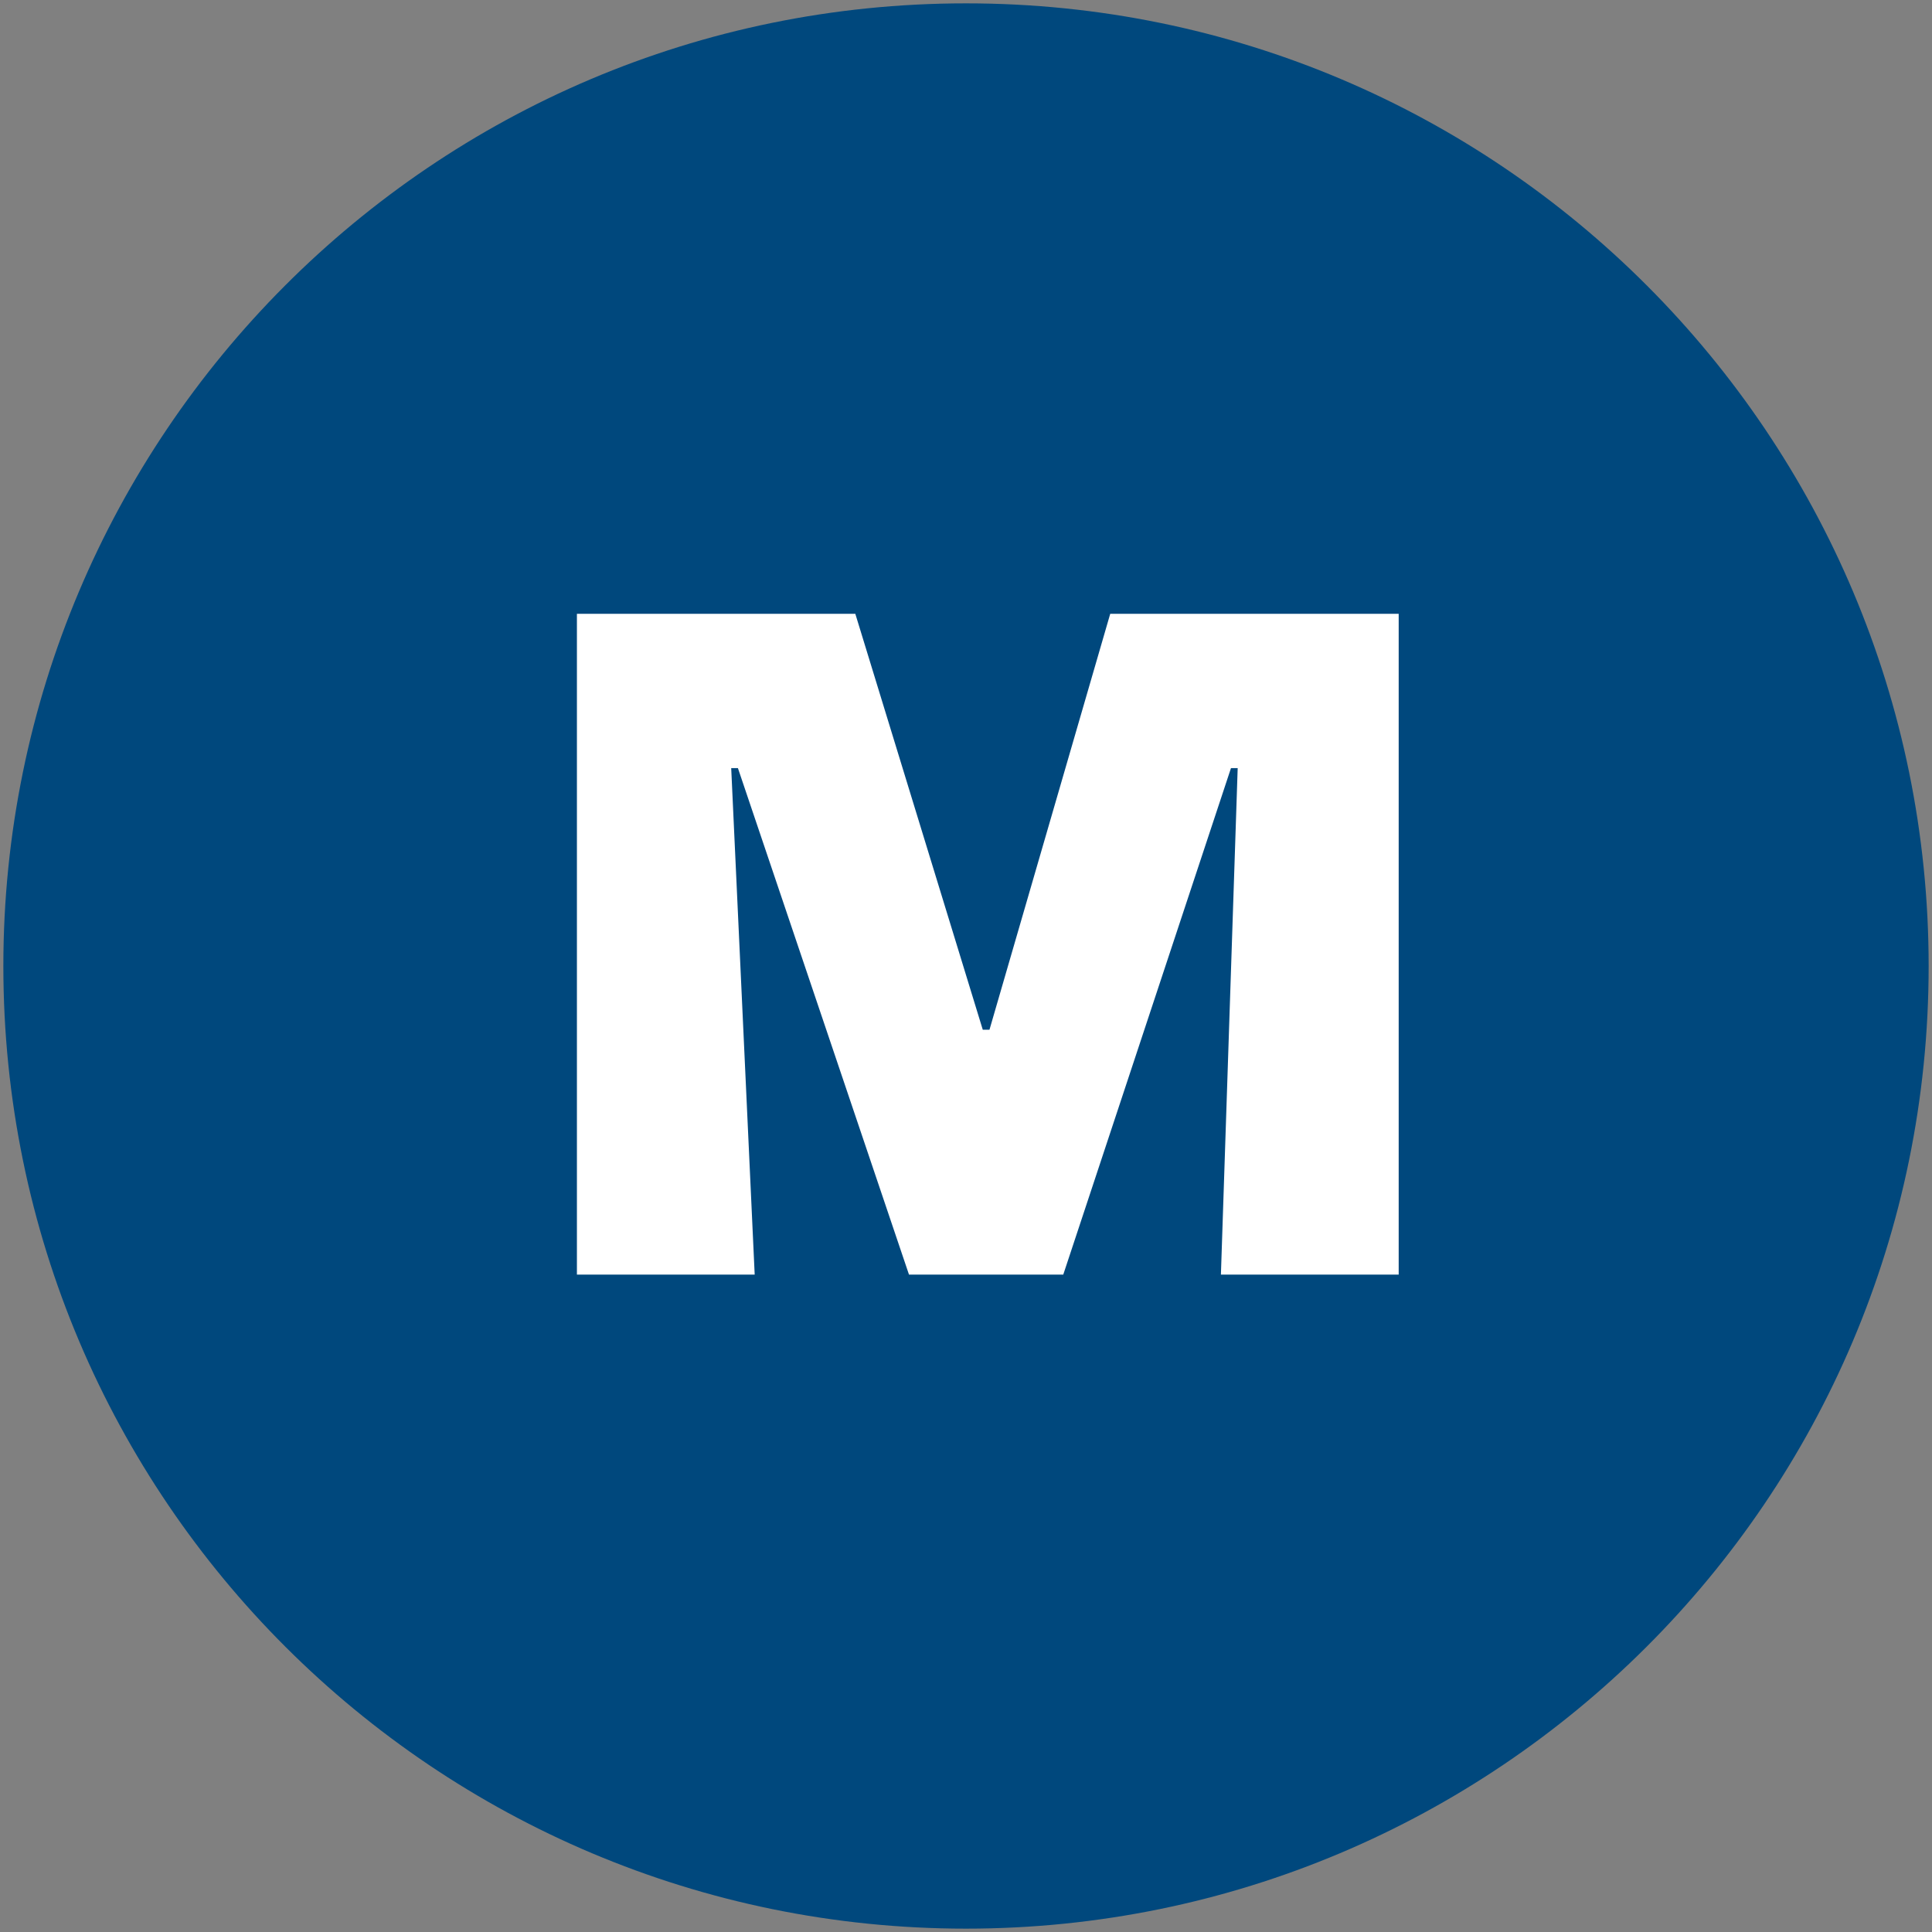 <?xml version="1.0" encoding="UTF-8"?> <!-- Generator: Adobe Illustrator 25.3.1, SVG Export Plug-In . SVG Version: 6.00 Build 0) --> <svg xmlns="http://www.w3.org/2000/svg" xmlns:xlink="http://www.w3.org/1999/xlink" version="1.1" id="Ebene_1" x="0px" y="0px" viewBox="0 0 57.6 57.6" style="enable-background:new 0 0 57.6 57.6;" xml:space="preserve"><rect x="0" y="0" width="57.6" height="57.6" fill="#808080" stroke="none"/> <style type="text/css"> .st0{fill:#00487D;} .st1{fill:#FFFFFF;} </style> <g> <g> <path class="st0" d="M28.8,57.5c15.8,0,28.7-12.8,28.7-28.7C57.5,13,44.7,0.1,28.8,0.1S0.1,13,0.1,28.8 C0.1,44.7,13,57.5,28.8,57.5"></path> </g> <g> <path class="st1" d="M22.5,38h-5.3V18.3h8.3l3.8,12.4h0.2l3.6-12.4h8.6V38h-5.3l0.5-15.1h-0.2l-5,15.1h-4.6l-5.1-15.1h-0.2 L22.5,38z"></path> </g> </g> </svg> 
